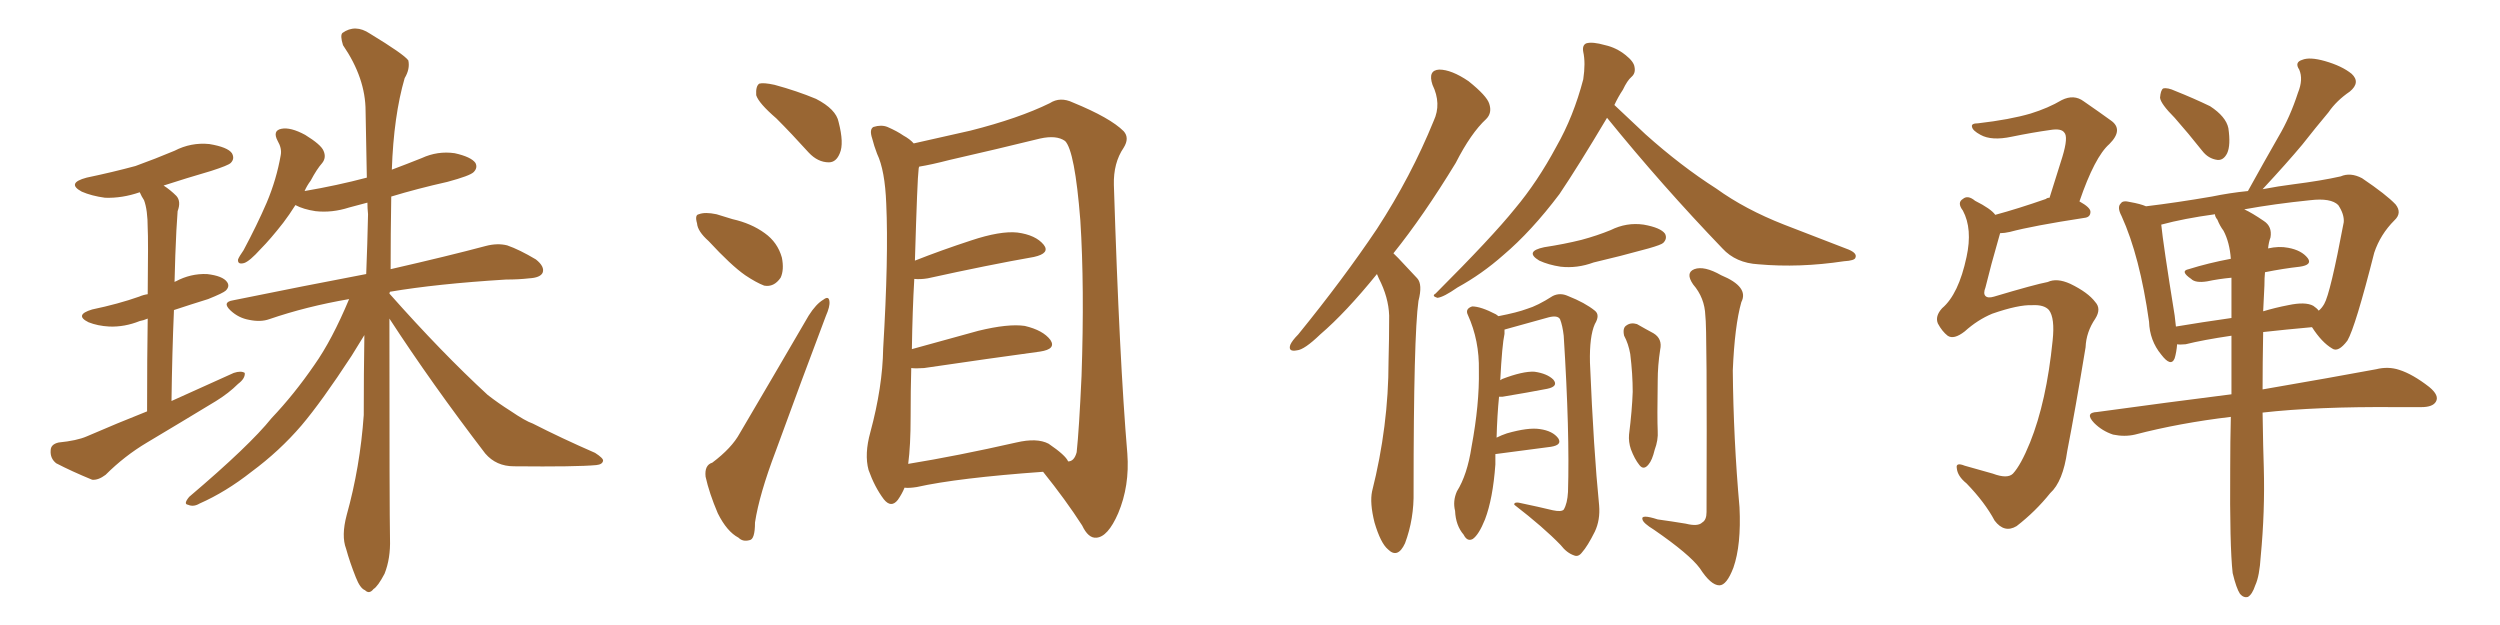 <svg xmlns="http://www.w3.org/2000/svg" xmlns:xlink="http://www.w3.org/1999/xlink" width="600" height="150"><path fill="#996633" padding="10" d="M35.30 98.73L35.30 98.73Q35.30 85.40 35.45 76.46L35.45 76.46Q34.42 76.90 33.54 77.05L33.54 77.05Q29.88 78.52 26.22 78.37L26.22 78.37Q23.44 78.22 21.24 77.34L21.24 77.34Q17.72 75.59 22.12 74.27L22.12 74.27Q28.42 72.95 33.40 71.19L33.40 71.19Q34.42 70.75 35.45 70.61L35.45 70.61Q35.60 57.13 35.45 54.79L35.45 54.79Q35.45 50.39 34.57 48.05L34.57 48.05Q33.98 47.17 33.54 46.14L33.54 46.14Q29.30 47.61 25.20 47.46L25.20 47.46Q21.97 47.02 19.63 46.00L19.63 46.00Q15.82 43.95 20.80 42.63L20.80 42.63Q27.10 41.31 32.52 39.84L32.52 39.84Q37.35 38.09 41.89 36.18L41.89 36.18Q45.85 34.13 50.24 34.57L50.24 34.57Q54.64 35.30 55.66 36.77L55.66 36.77Q56.40 38.09 55.37 39.11L55.37 39.11Q54.79 39.70 50.68 41.02L50.68 41.02Q44.68 42.77 39.26 44.53L39.26 44.53Q40.87 45.56 42.33 47.02L42.33 47.02Q43.51 48.34 42.63 50.68L42.63 50.68Q42.48 52.59 42.33 55.37L42.33 55.37Q42.04 61.08 41.89 67.68L41.89 67.68Q42.04 67.53 42.19 67.53L42.19 67.53Q45.70 65.63 49.66 65.77L49.66 65.77Q53.47 66.21 54.49 67.68L54.49 67.68Q55.22 68.70 54.20 69.73L54.20 69.73Q53.61 70.31 49.95 71.78L49.95 71.78Q45.70 73.10 41.75 74.41L41.75 74.41Q41.31 84.67 41.16 96.24L41.16 96.24Q48.93 92.72 56.10 89.50L56.10 89.50Q57.86 88.92 58.74 89.50L58.74 89.50Q58.89 90.82 57.13 92.14L57.13 92.14Q54.93 94.34 51.86 96.24L51.86 96.24Q43.65 101.22 35.30 106.20L35.30 106.20Q29.88 109.42 25.34 113.96L25.34 113.96Q23.58 115.28 22.12 115.14L22.12 115.14Q17.14 113.09 13.48 111.18L13.48 111.18Q12.01 110.01 12.16 108.11L12.16 108.11Q12.16 106.64 14.06 106.20L14.06 106.20Q18.46 105.76 20.80 104.74L20.80 104.74Q28.27 101.51 35.30 98.73ZM93.46 76.46L93.46 76.46L93.46 76.46Q93.46 122.75 93.60 129.35L93.60 129.35Q93.75 134.03 92.29 137.70L92.29 137.70Q90.67 140.77 89.65 141.36L89.65 141.36Q88.62 142.68 87.60 141.65L87.60 141.65Q86.43 141.21 85.40 138.57L85.40 138.57Q83.94 134.91 83.06 131.69L83.06 131.69Q81.88 128.61 83.20 123.63L83.20 123.63Q86.43 112.06 87.30 99.61L87.30 99.61Q87.30 89.65 87.45 80.42L87.45 80.42Q86.28 82.32 84.38 85.40L84.38 85.40Q77.20 96.39 72.36 102.10L72.36 102.10Q67.09 108.25 60.35 113.23L60.35 113.23Q54.20 118.07 47.90 120.85L47.90 120.85Q46.44 121.73 45.12 121.14L45.12 121.14Q43.95 121.00 45.41 119.24L45.41 119.24Q59.91 106.93 65.19 100.34L65.19 100.34Q70.61 94.63 75.44 87.60L75.44 87.60Q79.69 81.59 83.79 71.78L83.79 71.78Q73.54 73.54 64.60 76.61L64.60 76.61Q62.55 77.34 59.77 76.76L59.77 76.76Q57.28 76.32 55.37 74.56L55.37 74.56Q53.17 72.51 55.96 72.07L55.96 72.07Q73.24 68.55 87.89 65.77L87.89 65.77Q88.18 58.45 88.33 51.42L88.33 51.42Q88.18 49.95 88.18 48.63L88.18 48.63Q85.99 49.22 83.79 49.80L83.79 49.80Q79.69 51.12 75.73 50.68L75.73 50.68Q72.80 50.24 70.90 49.22L70.90 49.22Q69.43 51.56 67.97 53.47L67.97 53.47Q64.89 57.42 62.55 59.77L62.55 59.77Q59.91 62.70 58.59 63.13L58.59 63.13Q56.98 63.57 57.13 62.26L57.13 62.26Q57.42 61.52 58.45 60.06L58.45 60.06Q61.67 54.05 64.01 48.63L64.01 48.63Q66.36 43.07 67.38 37.21L67.38 37.21Q67.68 35.60 66.65 33.84L66.65 33.84Q65.33 31.35 67.53 30.91L67.53 30.91Q69.73 30.47 73.24 32.37L73.24 32.37Q77.05 34.72 77.64 36.18L77.64 36.18Q78.37 37.79 77.34 39.11L77.34 39.11Q76.03 40.58 74.56 43.36L74.56 43.36Q73.68 44.53 73.10 45.85L73.10 45.85Q80.86 44.53 88.04 42.63L88.04 42.63Q87.89 34.28 87.74 26.66L87.74 26.66Q87.74 18.75 82.32 10.84L82.32 10.84Q81.59 8.50 82.18 7.91L82.18 7.91Q85.25 5.71 88.77 8.06L88.77 8.06Q96.97 13.04 98.00 14.50L98.00 14.50Q98.44 16.55 97.12 18.75L97.12 18.75Q94.48 27.83 94.04 40.72L94.04 40.72Q97.56 39.40 101.22 37.94L101.22 37.94Q105.03 36.18 109.13 36.77L109.13 36.77Q113.09 37.65 114.11 39.11L114.11 39.11Q114.70 40.28 113.67 41.31L113.67 41.31Q112.79 42.19 107.37 43.65L107.37 43.65Q100.20 45.26 93.90 47.17L93.90 47.17Q93.75 56.25 93.75 64.60L93.75 64.60Q107.81 61.38 116.60 59.03L116.60 59.03Q119.38 58.30 121.73 58.89L121.73 58.89Q124.66 59.91 128.61 62.26L128.61 62.26Q130.81 64.01 130.22 65.48L130.22 65.48Q129.64 66.65 127.00 66.80L127.00 66.80Q124.51 67.09 121.44 67.09L121.44 67.09Q104.74 68.12 93.60 70.02L93.60 70.02Q93.46 70.31 93.46 70.46L93.46 70.46Q106.05 84.67 117.04 94.78L117.04 94.78Q119.68 96.83 122.46 98.58L122.46 98.58Q126.12 101.07 127.88 101.66L127.88 101.66Q134.77 105.18 142.82 108.69L142.82 108.69Q144.87 110.01 144.73 110.60L144.73 110.60Q144.58 111.47 143.12 111.62L143.12 111.62Q138.43 112.06 123.34 111.91L123.34 111.91Q119.09 111.91 116.46 108.84L116.46 108.84Q103.56 91.99 93.46 76.46ZM186.33 28.42L186.33 28.42Q182.08 24.76 181.49 22.85L181.49 22.85Q181.35 20.65 182.23 20.07L182.23 20.07Q183.25 19.78 185.89 20.36L185.89 20.36Q191.31 21.83 195.85 23.73L195.85 23.73Q200.68 26.22 201.27 29.30L201.27 29.30Q202.59 34.42 201.56 36.77L201.56 36.77Q200.68 38.96 198.93 38.96L198.93 38.96Q196.29 38.96 194.09 36.62L194.09 36.62Q189.99 32.08 186.33 28.42ZM170.07 57.86L170.07 57.86Q167.43 55.52 167.29 53.61L167.29 53.61Q166.70 51.56 167.72 51.42L167.72 51.42Q169.19 50.83 171.97 51.42L171.97 51.42Q173.88 52.00 175.78 52.59L175.78 52.59Q180.32 53.61 183.54 55.96L183.54 55.96Q186.62 58.15 187.65 61.82L187.65 61.82Q188.23 64.75 187.35 66.65L187.35 66.65Q185.74 68.99 183.40 68.55L183.40 68.55Q181.49 67.82 178.86 66.06L178.86 66.06Q175.49 63.72 170.07 57.86ZM170.95 111.04L170.95 111.04Q175.63 107.52 177.54 104.00L177.54 104.00Q185.30 90.82 194.09 75.73L194.09 75.73Q195.85 72.95 197.61 71.92L197.61 71.92Q198.93 70.90 199.07 72.36L199.07 72.36Q199.22 73.54 198.19 75.88L198.19 75.88Q192.48 90.97 186.18 108.25L186.18 108.25Q182.23 118.65 181.20 125.39L181.20 125.39Q181.20 129.49 179.88 129.64L179.88 129.64Q178.27 130.08 177.25 129.05L177.25 129.05Q174.46 127.59 172.27 123.19L172.27 123.19Q170.21 118.36 169.34 114.40L169.34 114.40Q169.04 111.62 170.95 111.04ZM217.09 117.04L217.09 117.04Q216.50 118.51 215.48 119.97L215.48 119.97Q213.87 122.02 212.11 119.82L212.11 119.82Q209.91 116.89 208.45 112.79L208.45 112.79Q207.42 108.98 208.89 103.71L208.89 103.71Q211.82 92.87 211.96 83.64L211.96 83.64Q213.28 61.67 212.70 48.93L212.70 48.93Q212.40 40.87 210.50 36.91L210.50 36.91Q209.77 35.01 209.33 33.25L209.33 33.25Q208.59 31.05 209.62 30.47L209.62 30.47Q211.52 29.88 212.99 30.47L212.99 30.47Q215.33 31.49 216.80 32.52L216.80 32.52Q218.41 33.40 219.29 34.42L219.29 34.42Q224.41 33.25 232.91 31.35L232.91 31.35Q244.48 28.42 251.95 24.76L251.95 24.76Q254.44 23.14 257.52 24.61L257.52 24.61Q266.46 28.27 269.68 31.49L269.68 31.49Q271.14 33.11 269.68 35.45L269.68 35.45Q267.19 39.11 267.33 44.38L267.33 44.38Q268.65 86.28 270.56 108.84L270.56 108.84Q271.14 116.60 268.36 123.19L268.36 123.19Q265.87 128.91 263.09 129.05L263.09 129.05Q261.18 129.20 259.72 126.12L259.72 126.12Q255.76 119.97 250.34 113.23L250.34 113.23Q229.83 114.70 220.02 116.89L220.02 116.89Q218.12 117.19 217.09 117.04ZM251.66 106.49L251.66 106.49L251.66 106.49Q255.76 109.28 256.35 110.74L256.35 110.74Q257.81 110.74 258.40 108.54L258.40 108.54Q258.98 103.13 259.57 90.23L259.57 90.23Q260.30 68.85 259.28 52.88L259.28 52.88Q257.96 36.18 255.62 33.84L255.62 33.84Q253.56 32.37 249.61 33.25L249.61 33.25Q239.50 35.74 227.93 38.38L227.93 38.38Q223.39 39.55 220.61 39.99L220.61 39.99Q220.46 40.28 220.46 40.72L220.46 40.72Q220.17 42.63 219.58 62.55L219.58 62.55Q225.88 60.06 233.06 57.71L233.06 57.71Q240.09 55.37 244.19 55.81L244.19 55.81Q248.58 56.40 250.49 58.74L250.49 58.74Q252.10 60.79 248.14 61.67L248.14 61.67Q237.30 63.57 222.66 66.80L222.66 66.80Q220.90 67.09 219.43 66.94L219.43 66.94Q218.99 74.41 218.85 83.79L218.85 83.79Q226.32 81.74 234.81 79.39L234.81 79.39Q241.99 77.64 245.95 78.22L245.95 78.22Q250.34 79.25 252.10 81.59L252.10 81.59Q253.56 83.79 249.61 84.38L249.61 84.38Q237.74 85.99 221.78 88.33L221.78 88.33Q219.73 88.48 218.70 88.33L218.70 88.33Q218.55 93.75 218.55 100.05L218.55 100.05Q218.55 106.93 217.97 111.33L217.97 111.33Q229.69 109.42 243.90 106.20L243.90 106.20Q248.88 105.03 251.66 106.49ZM330.47 65.77L330.47 65.77Q323.00 75 316.85 80.27L316.85 80.27Q313.04 83.94 311.28 84.08L311.28 84.08Q309.08 84.52 309.67 82.76L309.67 82.76Q310.11 81.74 311.57 80.27L311.57 80.27Q322.41 66.94 330.47 54.93L330.47 54.93Q338.67 42.33 344.09 29.00L344.09 29.00Q346.00 24.90 343.80 20.36L343.80 20.36Q342.63 16.85 345.41 16.70L345.41 16.70Q348.34 16.70 352.44 19.48L352.44 19.48Q356.84 23.00 357.42 24.90L357.42 24.90Q358.15 27.10 356.69 28.56L356.69 28.56Q353.03 31.93 349.37 39.11L349.37 39.11Q341.60 51.86 334.42 60.79L334.42 60.79Q335.01 61.38 335.60 61.96L335.60 61.96Q337.50 64.01 340.14 66.80L340.14 66.80Q341.46 68.26 340.43 72.22L340.43 72.22Q339.26 80.57 339.26 117.92L339.26 117.92Q339.40 124.51 337.21 130.37L337.21 130.37Q335.45 134.18 333.11 131.84L333.11 131.84Q331.35 130.37 329.88 125.39L329.88 125.39Q328.71 120.70 329.30 117.92L329.30 117.92Q333.25 102.25 333.25 86.72L333.25 86.72Q333.40 81.45 333.40 75.73L333.40 75.73Q333.25 71.34 330.91 66.80L330.91 66.80Q330.62 66.21 330.47 65.77ZM385.69 28.27L385.69 28.27Q378.81 39.84 374.27 46.58L374.27 46.58Q367.53 55.52 360.79 61.23L360.79 61.23Q355.66 65.77 349.80 68.99L349.80 68.99Q346.44 71.34 344.97 71.48L344.97 71.48Q343.51 71.04 344.53 70.46L344.53 70.46Q358.15 56.84 363.57 50.10L363.57 50.10Q368.99 43.65 373.54 35.16L373.54 35.16Q377.64 27.98 379.98 19.04L379.98 19.04Q380.57 15.09 379.98 12.45L379.98 12.45Q379.69 10.84 380.71 10.40L380.71 10.40Q382.18 9.96 385.25 10.84L385.25 10.84Q387.89 11.43 390.09 13.18L390.09 13.18Q392.14 14.79 392.29 16.11L392.29 16.11Q392.58 17.58 391.55 18.46L391.55 18.46Q390.53 19.34 389.50 21.53L389.50 21.53Q388.33 23.29 387.45 25.20L387.45 25.20Q390.09 27.69 394.92 32.23L394.92 32.23Q403.42 39.84 411.91 45.26L411.91 45.26Q418.80 50.24 428.17 53.91L428.17 53.91Q436.52 57.13 443.70 59.91L443.70 59.91Q445.75 60.79 445.31 61.82L445.31 61.82Q445.17 62.55 442.53 62.70L442.53 62.70Q431.84 64.31 422.02 63.43L422.02 63.43Q416.60 63.13 413.38 59.62L413.38 59.62Q398.88 44.53 385.69 28.27ZM370.61 59.33L370.61 59.33Q375.44 58.59 379.54 57.57L379.54 57.57Q383.35 56.54 386.57 55.22L386.57 55.22Q390.38 53.32 394.48 53.91L394.48 53.91Q398.58 54.64 399.61 56.10L399.61 56.10Q400.20 57.28 399.17 58.30L399.17 58.30Q398.73 58.74 395.65 59.62L395.65 59.62Q388.77 61.52 382.47 62.99L382.47 62.99Q378.52 64.45 374.56 64.01L374.56 64.01Q371.63 63.57 369.43 62.55L369.43 62.55Q365.77 60.35 370.61 59.33ZM358.89 108.98L358.89 108.98Q358.89 110.16 358.89 111.47L358.89 111.47Q358.30 119.68 356.40 124.66L356.40 124.66Q354.93 128.32 353.47 129.35L353.47 129.35Q352.15 130.08 351.27 128.32L351.27 128.32Q349.37 126.12 349.22 122.61L349.22 122.61Q348.63 120.26 349.66 117.92L349.66 117.92Q352.15 113.96 353.17 107.23L353.17 107.23Q355.08 96.97 354.93 88.92L354.93 88.92Q355.08 81.74 352.29 75.59L352.29 75.59Q351.56 74.12 353.32 73.54L353.32 73.54Q355.37 73.54 359.03 75.44L359.03 75.44Q359.47 75.73 359.62 75.88L359.62 75.88Q364.16 75 366.50 74.12L366.50 74.12Q368.99 73.39 372.66 71.04L372.66 71.04Q374.41 70.17 376.32 71.04L376.32 71.04Q380.42 72.66 382.76 74.56L382.76 74.56Q384.08 75.59 382.76 77.78L382.76 77.78Q381.45 80.71 381.59 87.01L381.59 87.01Q382.47 108.11 383.79 121.29L383.79 121.29Q384.08 124.80 382.76 127.59L382.76 127.59Q381.01 131.10 379.69 132.57L379.69 132.57Q378.81 133.74 377.78 133.30L377.78 133.30Q376.03 132.71 374.56 130.81L374.56 130.81Q370.46 126.56 363.43 121.14L363.43 121.14Q363.28 120.26 365.48 120.85L365.48 120.85Q368.99 121.58 372.66 122.46L372.66 122.46Q374.71 122.90 375.29 122.31L375.29 122.31Q376.17 120.85 376.32 118.07L376.32 118.07Q376.76 103.86 375.29 80.57L375.29 80.57Q375 78.08 374.41 76.61L374.41 76.61Q373.83 75.59 371.63 76.17L371.63 76.17Q366.94 77.49 362.11 78.81L362.11 78.81Q361.52 78.96 361.08 79.10L361.08 79.10Q361.08 79.54 361.08 80.13L361.08 80.13Q360.50 82.76 360.06 91.26L360.06 91.26Q360.35 91.11 360.50 90.97L360.50 90.97Q365.48 89.06 368.26 89.21L368.26 89.21Q371.34 89.65 372.80 91.11L372.80 91.11Q374.12 92.72 371.34 93.31L371.34 93.31Q366.80 94.19 360.64 95.21L360.64 95.21Q359.91 95.21 359.77 95.21L359.77 95.21Q359.33 99.61 359.18 105.03L359.18 105.03Q360.35 104.44 361.67 104.00L361.67 104.00Q366.80 102.54 369.58 102.98L369.58 102.98Q372.66 103.42 373.97 105.18L373.97 105.18Q375 106.79 372.22 107.23L372.22 107.23Q366.50 107.96 358.89 108.98ZM389.79 80.57L389.79 80.57Q389.36 78.66 390.38 78.08L390.38 78.08Q391.41 77.34 392.87 77.78L392.87 77.78Q394.92 78.96 396.83 79.98L396.83 79.98Q399.02 81.30 398.44 83.94L398.44 83.94Q397.85 87.74 397.85 91.41L397.85 91.41Q397.71 100.34 397.85 103.42L397.85 103.42Q398.00 105.62 397.12 107.96L397.12 107.96Q396.53 110.45 395.65 111.47L395.65 111.47Q394.48 112.94 393.46 111.62L393.46 111.62Q392.29 110.16 391.41 107.81L391.41 107.81Q390.82 106.05 390.97 104.30L390.97 104.30Q391.70 98.44 391.85 94.04L391.85 94.04Q391.85 89.79 391.26 84.96L391.26 84.96Q390.82 82.47 389.79 80.57ZM409.28 75.73L409.28 75.73L409.28 75.73Q409.13 71.48 406.35 68.26L406.35 68.26Q404.44 65.48 406.64 64.60L406.64 64.60Q408.98 63.72 413.09 66.06L413.09 66.06Q419.82 68.85 417.92 72.51L417.92 72.51Q416.31 78.22 415.87 88.92L415.87 88.92Q416.02 105.32 417.48 121.73L417.48 121.73Q417.92 130.81 416.02 136.23L416.02 136.23Q414.40 140.48 412.65 140.48L412.65 140.48Q410.60 140.48 407.96 136.38L407.96 136.38Q405.47 133.01 396.97 127.15L396.97 127.15Q394.34 125.54 394.19 124.66L394.19 124.66Q393.75 123.34 397.85 124.66L397.85 124.66Q401.07 125.10 404.59 125.68L404.59 125.68Q407.52 126.42 408.54 125.39L408.54 125.39Q409.57 124.80 409.57 122.90L409.57 122.90Q409.72 78.52 409.28 75.73ZM491.46 67.68L491.46 67.68Q493.65 66.65 496.88 68.12L496.88 68.12Q501.12 70.17 502.88 72.51L502.88 72.51Q504.35 74.12 502.88 76.46L502.88 76.46Q500.68 79.69 500.54 83.35L500.54 83.35Q498.05 98.44 496.14 108.25L496.14 108.25Q495.12 115.58 492.04 118.36L492.04 118.36Q488.53 122.75 483.98 126.27L483.98 126.27Q481.05 128.03 478.71 124.95L478.71 124.95Q476.37 120.56 471.97 116.02L471.97 116.02Q469.78 114.26 469.63 112.35L469.63 112.35Q469.34 110.89 471.53 111.77L471.53 111.77Q474.61 112.65 478.27 113.67L478.27 113.67Q481.79 114.99 483.11 113.67L483.11 113.67Q485.01 111.62 487.21 106.20L487.21 106.20Q491.16 96.39 492.63 81.74L492.63 81.74Q493.21 76.32 491.75 74.41L491.75 74.41Q490.58 73.10 487.79 73.24L487.79 73.24Q484.42 73.10 478.13 75.29L478.13 75.29Q474.61 76.76 471.53 79.54L471.53 79.54Q468.90 81.59 467.43 80.57L467.43 80.57Q466.11 79.54 465.09 77.64L465.09 77.64Q464.36 75.88 466.11 73.97L466.11 73.97Q470.07 70.61 471.97 61.67L471.97 61.67Q473.44 54.93 471.09 50.54L471.09 50.54Q469.63 48.63 471.09 47.75L471.09 47.75Q472.27 46.73 474.02 48.19L474.02 48.19Q477.83 50.10 478.86 51.56L478.86 51.56Q484.28 50.10 491.02 47.75L491.02 47.75Q491.31 47.46 491.89 47.46L491.89 47.46Q493.51 42.19 494.97 37.65L494.97 37.65Q496.44 32.81 495.41 31.79L495.41 31.79Q494.68 30.76 492.04 31.20L492.04 31.20Q487.79 31.79 482.81 32.81L482.81 32.81Q477.98 33.84 475.34 32.37L475.34 32.37Q473.44 31.35 473.29 30.47L473.29 30.47Q473.00 29.59 474.76 29.59L474.76 29.59Q482.37 28.71 487.35 27.25L487.35 27.25Q491.60 25.93 494.82 24.02L494.82 24.02Q497.75 22.56 500.10 24.32L500.10 24.32Q503.91 26.95 506.54 28.86L506.54 28.86Q509.77 31.05 506.25 34.57L506.25 34.57Q502.73 37.65 499.07 48.34L499.07 48.34Q501.71 49.80 501.71 50.83L501.71 50.83Q501.71 52.15 500.24 52.29L500.24 52.29Q487.79 54.20 482.37 55.66L482.37 55.66Q481.05 55.96 480.03 55.96L480.03 55.96Q479.88 56.40 479.74 56.98L479.74 56.98Q477.83 63.57 476.51 68.99L476.51 68.99Q475.93 70.46 476.51 71.04L476.51 71.04Q477.10 71.63 478.56 71.19L478.56 71.19Q488.38 68.26 491.46 67.68ZM521.92 28.27L521.92 28.27Q518.55 24.90 518.41 23.44L518.41 23.44Q518.55 21.68 519.14 21.24L519.14 21.24Q520.17 20.95 522.07 21.83L522.07 21.83Q526.46 23.58 530.42 25.49L530.42 25.49Q534.23 27.98 534.81 30.76L534.81 30.76Q535.40 34.86 534.52 36.77L534.52 36.77Q533.64 38.53 532.18 38.38L532.18 38.38Q529.98 38.09 528.52 36.18L528.52 36.18Q525.15 31.93 521.92 28.27ZM558.84 26.95L558.84 26.95Q555.76 30.62 552.54 34.72L552.54 34.72Q548.88 39.11 543.02 45.41L543.02 45.41Q546.83 44.68 550.34 44.24L550.34 44.24Q557.23 43.36 561.77 42.33L561.77 42.33Q564.11 41.31 566.89 42.77L566.89 42.77Q572.75 46.73 574.95 49.07L574.95 49.07Q576.56 51.12 574.66 52.88L574.66 52.88Q571.29 56.25 569.82 60.64L569.82 60.64L569.82 60.64Q565.28 78.52 563.38 81.74L563.38 81.74Q561.18 84.67 559.72 83.64L559.72 83.64Q557.23 82.18 554.88 78.52L554.88 78.52Q548.44 79.10 543.16 79.69L543.16 79.69Q543.02 87.30 543.02 93.46L543.02 93.46Q560.01 90.53 570.26 88.62L570.26 88.62Q573.19 87.89 575.83 88.77L575.83 88.77Q579.05 89.79 583.01 92.87L583.01 92.87Q585.50 94.92 584.62 96.39L584.62 96.39Q583.89 97.71 581.10 97.71L581.10 97.71Q578.32 97.71 575.10 97.71L575.10 97.71Q555.91 97.56 543.02 99.02L543.02 99.02Q543.16 108.11 543.31 112.21L543.31 112.21Q543.60 122.75 542.58 133.45L542.58 133.45Q542.29 138.28 541.26 140.48L541.26 140.48Q540.53 142.68 539.50 143.26L539.50 143.26Q538.48 143.55 537.60 142.53L537.60 142.53Q536.72 141.21 535.84 137.55L535.84 137.55Q535.11 131.10 535.25 112.50L535.25 112.50Q535.25 105.91 535.40 100.05L535.40 100.05Q523.10 101.51 512.40 104.30L512.40 104.30Q509.91 104.88 507.13 104.30L507.13 104.30Q504.49 103.42 502.59 101.51L502.59 101.51Q500.24 99.02 503.32 98.88L503.32 98.88Q520.46 96.53 535.55 94.63L535.55 94.63Q535.55 87.16 535.55 80.57L535.55 80.57Q528.66 81.59 524.56 82.62L524.56 82.62Q523.10 82.76 522.51 82.62L522.51 82.62Q522.36 84.52 521.92 85.99L521.92 85.99Q521.04 88.18 518.70 85.11L518.70 85.11Q515.92 81.74 515.77 77.20L515.77 77.20Q513.57 61.52 509.18 51.86L509.18 51.86Q508.01 49.66 509.03 48.78L509.03 48.78Q509.47 48.05 511.23 48.49L511.23 48.49Q513.72 48.93 515.04 49.51L515.04 49.51Q522.36 48.63 530.86 47.17L530.86 47.17Q535.11 46.29 539.50 45.85L539.50 45.85Q543.31 38.96 546.83 32.81L546.83 32.81Q549.61 28.13 551.51 22.27L551.51 22.27Q552.83 19.04 551.81 16.70L551.81 16.70Q550.63 14.94 552.54 14.36L552.54 14.36Q554.30 13.62 557.96 14.65L557.96 14.65Q562.06 15.82 564.40 17.72L564.40 17.72Q566.60 19.78 563.96 21.97L563.96 21.97Q560.74 24.17 558.84 26.95ZM543.46 68.55L543.46 68.55Q543.31 71.63 543.16 74.71L543.16 74.71Q546.09 73.83 549.17 73.24L549.17 73.24Q553.27 72.36 555.18 73.39L555.18 73.39Q556.05 73.97 556.49 74.56L556.49 74.56Q557.23 73.97 557.81 72.95L557.81 72.95Q559.28 70.46 562.50 53.32L562.50 53.32Q562.65 51.42 561.18 49.22L561.18 49.22Q559.42 47.46 554.44 48.05L554.44 48.05Q545.80 48.93 538.62 50.24L538.62 50.24Q540.53 51.12 543.31 53.03L543.31 53.03Q545.36 54.35 544.92 56.98L544.92 56.98Q544.48 58.15 544.34 59.62L544.34 59.62Q546.97 59.03 549.17 59.47L549.17 59.47Q552.39 60.06 553.86 61.96L553.86 61.96Q555.03 63.57 551.95 64.01L551.95 64.01Q548.00 64.45 543.60 65.33L543.60 65.33Q543.46 66.65 543.46 68.55ZM533.64 55.37L533.64 55.37L533.64 55.37Q532.76 54.20 532.18 52.73L532.18 52.73Q531.59 52.00 531.59 51.42L531.59 51.42Q524.12 52.44 518.70 53.91L518.70 53.91Q519.14 58.45 521.92 75.73L521.92 75.73Q522.07 77.05 522.22 78.37L522.22 78.37Q528.37 77.34 535.55 76.32L535.55 76.32Q535.55 71.19 535.55 66.65L535.55 66.65Q532.47 66.94 529.69 67.53L529.69 67.53Q526.90 67.97 525.88 66.94L525.88 66.94Q523.10 65.04 525.29 64.60L525.29 64.60Q529.98 63.13 535.40 62.11L535.40 62.11Q535.11 58.15 533.64 55.37Z"/></svg>